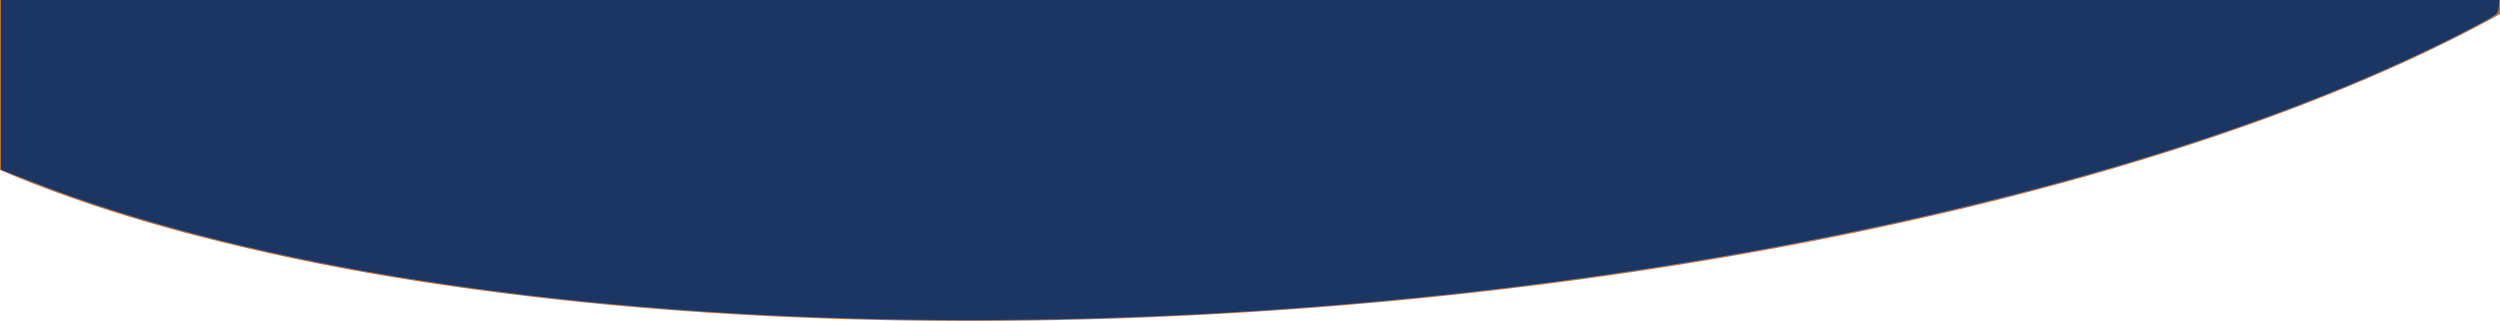 <?xml version="1.0" encoding="UTF-8" standalone="no"?>
<svg
   width="1366.001"
   height="175.376"
   viewBox="0 0 1366.001 175.376"
   version="1.1"
   id="svg1"
   sodipodi:docname="curve_dark.svg"
   inkscape:version="1.3.2 (091e20e, 2023-11-25, custom)"
   xmlns:inkscape="http://www.inkscape.org/namespaces/inkscape"
   xmlns:sodipodi="http://sodipodi.sourceforge.net/DTD/sodipodi-0.dtd"
   xmlns="http://www.w3.org/2000/svg"
   xmlns:svg="http://www.w3.org/2000/svg">
  <defs
     id="defs1" />
  <sodipodi:namedview
     id="namedview1"
     pagecolor="#ffffff"
     bordercolor="#000000"
     borderopacity="0.25"
     inkscape:showpageshadow="2"
     inkscape:pageopacity="0.0"
     inkscape:pagecheckerboard="0"
     inkscape:deskcolor="#d1d1d1"
     inkscape:zoom="0.97657324"
     inkscape:cx="683.00049"
     inkscape:cy="87.551037"
     inkscape:window-width="1920"
     inkscape:window-height="1009"
     inkscape:window-x="1912"
     inkscape:window-y="-8"
     inkscape:window-maximized="1"
     inkscape:current-layer="svg1" />
  <path
     id="Subtraction_2"
     data-name="Subtraction 2"
     d="M836.491,0h-.057C780,0,722.021,2.055,664.1,6.1c-68.108,4.763-135.625,12.24-200.673,22.226-63.166,9.7-124.236,21.789-181.514,35.941C225.636,78.177,173,94.072,125.468,111.517,78.12,128.895,35.907,147.783,0,167.657v7.719H1366V82.48c-30.016-12.867-64.6-24.545-102.785-34.713A1236.965,1236.965,0,0,0,1138.3,21.84C1093.152,14.729,1044.89,9.27,994.85,5.612,943.892,1.888,890.612,0,836.491,0Z"
     transform="translate(1366 175.376) rotate(180)"
     fill="#b77343" />
  <path
     style="fill:#1b3663;stroke-width:1.024;fill-opacity:1"
     d="M 465.967,174 C 286.161,168.955 128.166,142.622 17.152,99.195 L 0.512,92.685 V 46.343 0 H 683.062 1365.613 l -0.318,3.84 c -0.312,3.765 -0.537,3.956 -11.582,9.794 C 1154.466,118.946 798.112,183.319 465.967,174 Z"
     id="path1" />
</svg>
